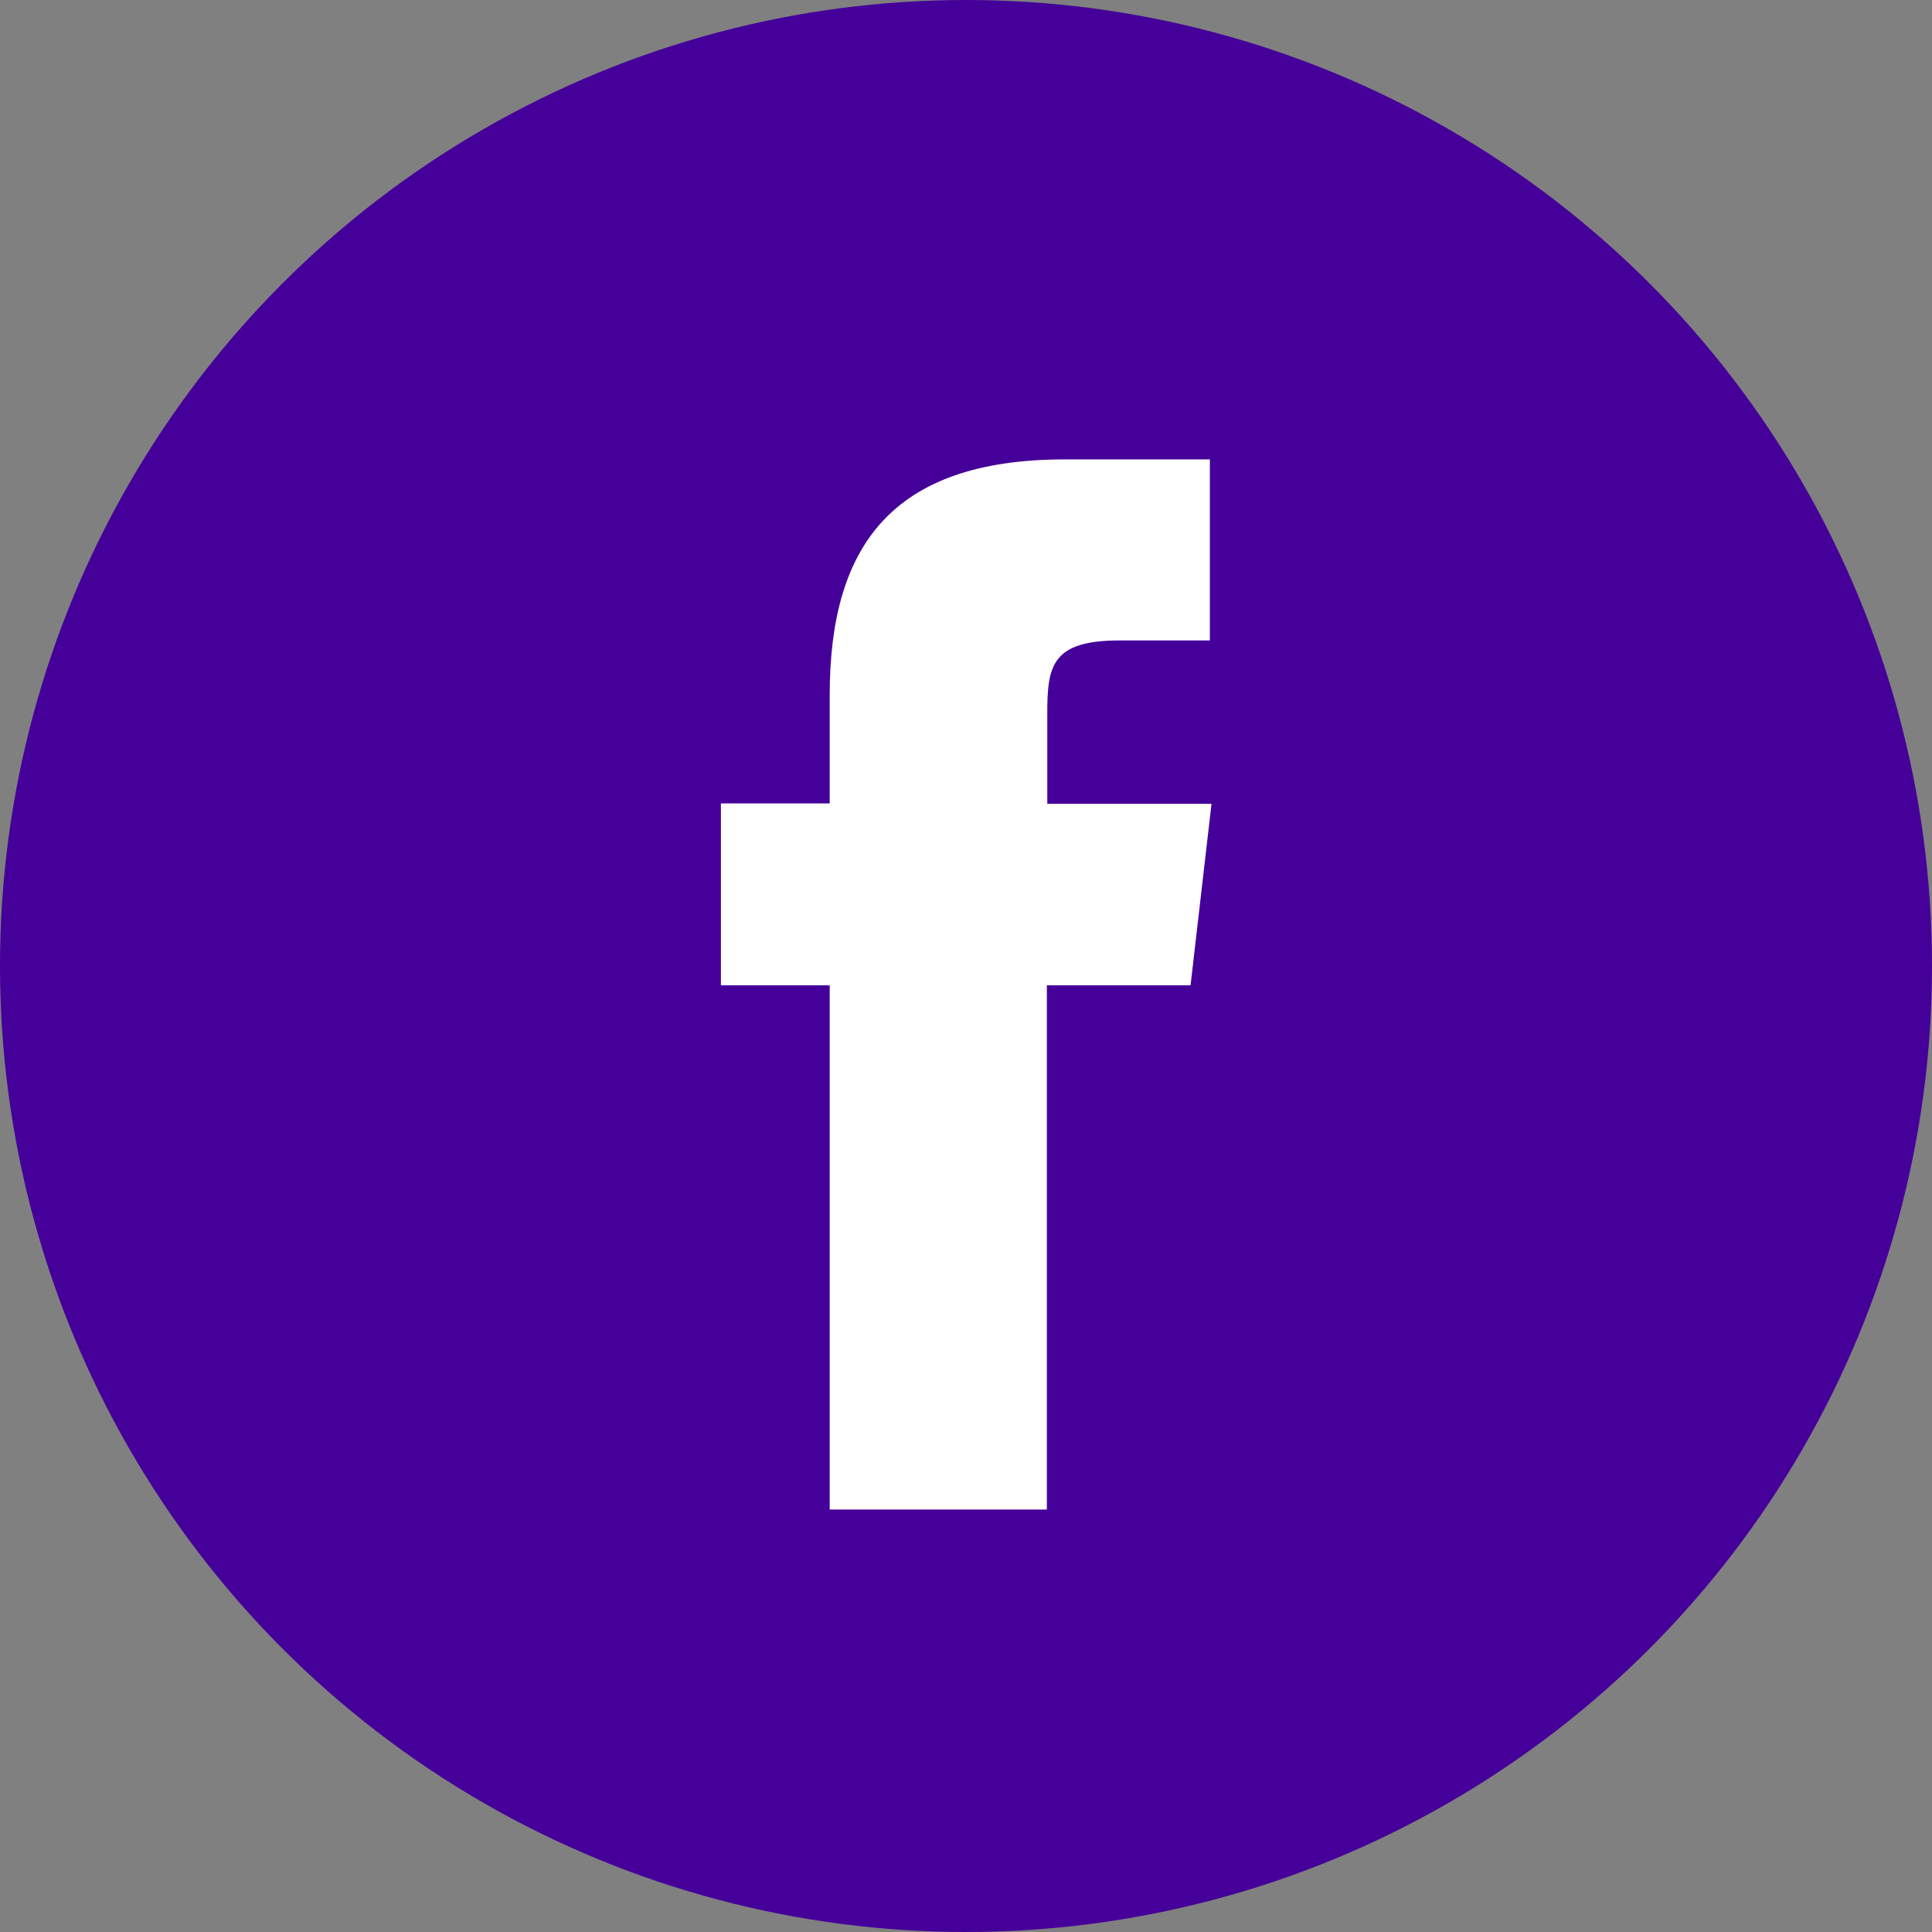 <svg xmlns="http://www.w3.org/2000/svg" width="47.06" height="47.06" viewBox="0 0 47.06 47.06"><rect x="0" y="0" width="47.06" height="47.06" fill="#808080" stroke="none"/><title>ic-facebook</title><g id="Calque_2" data-name="Calque 2"><g id="Calque_1-2" data-name="Calque 1"><circle cx="23.53" cy="23.53" r="23.53" style="fill:#450099"/><path d="M25.5,36.77H20.21V24H17.56V19.57h2.65V16.93c0-3.6,1.49-5.74,5.73-5.74h3.53V15.6H27.27c-1.65,0-1.76.62-1.76,1.77v2.21h4L29,24H25.5Z" style="fill:#fff"/></g></g></svg>
